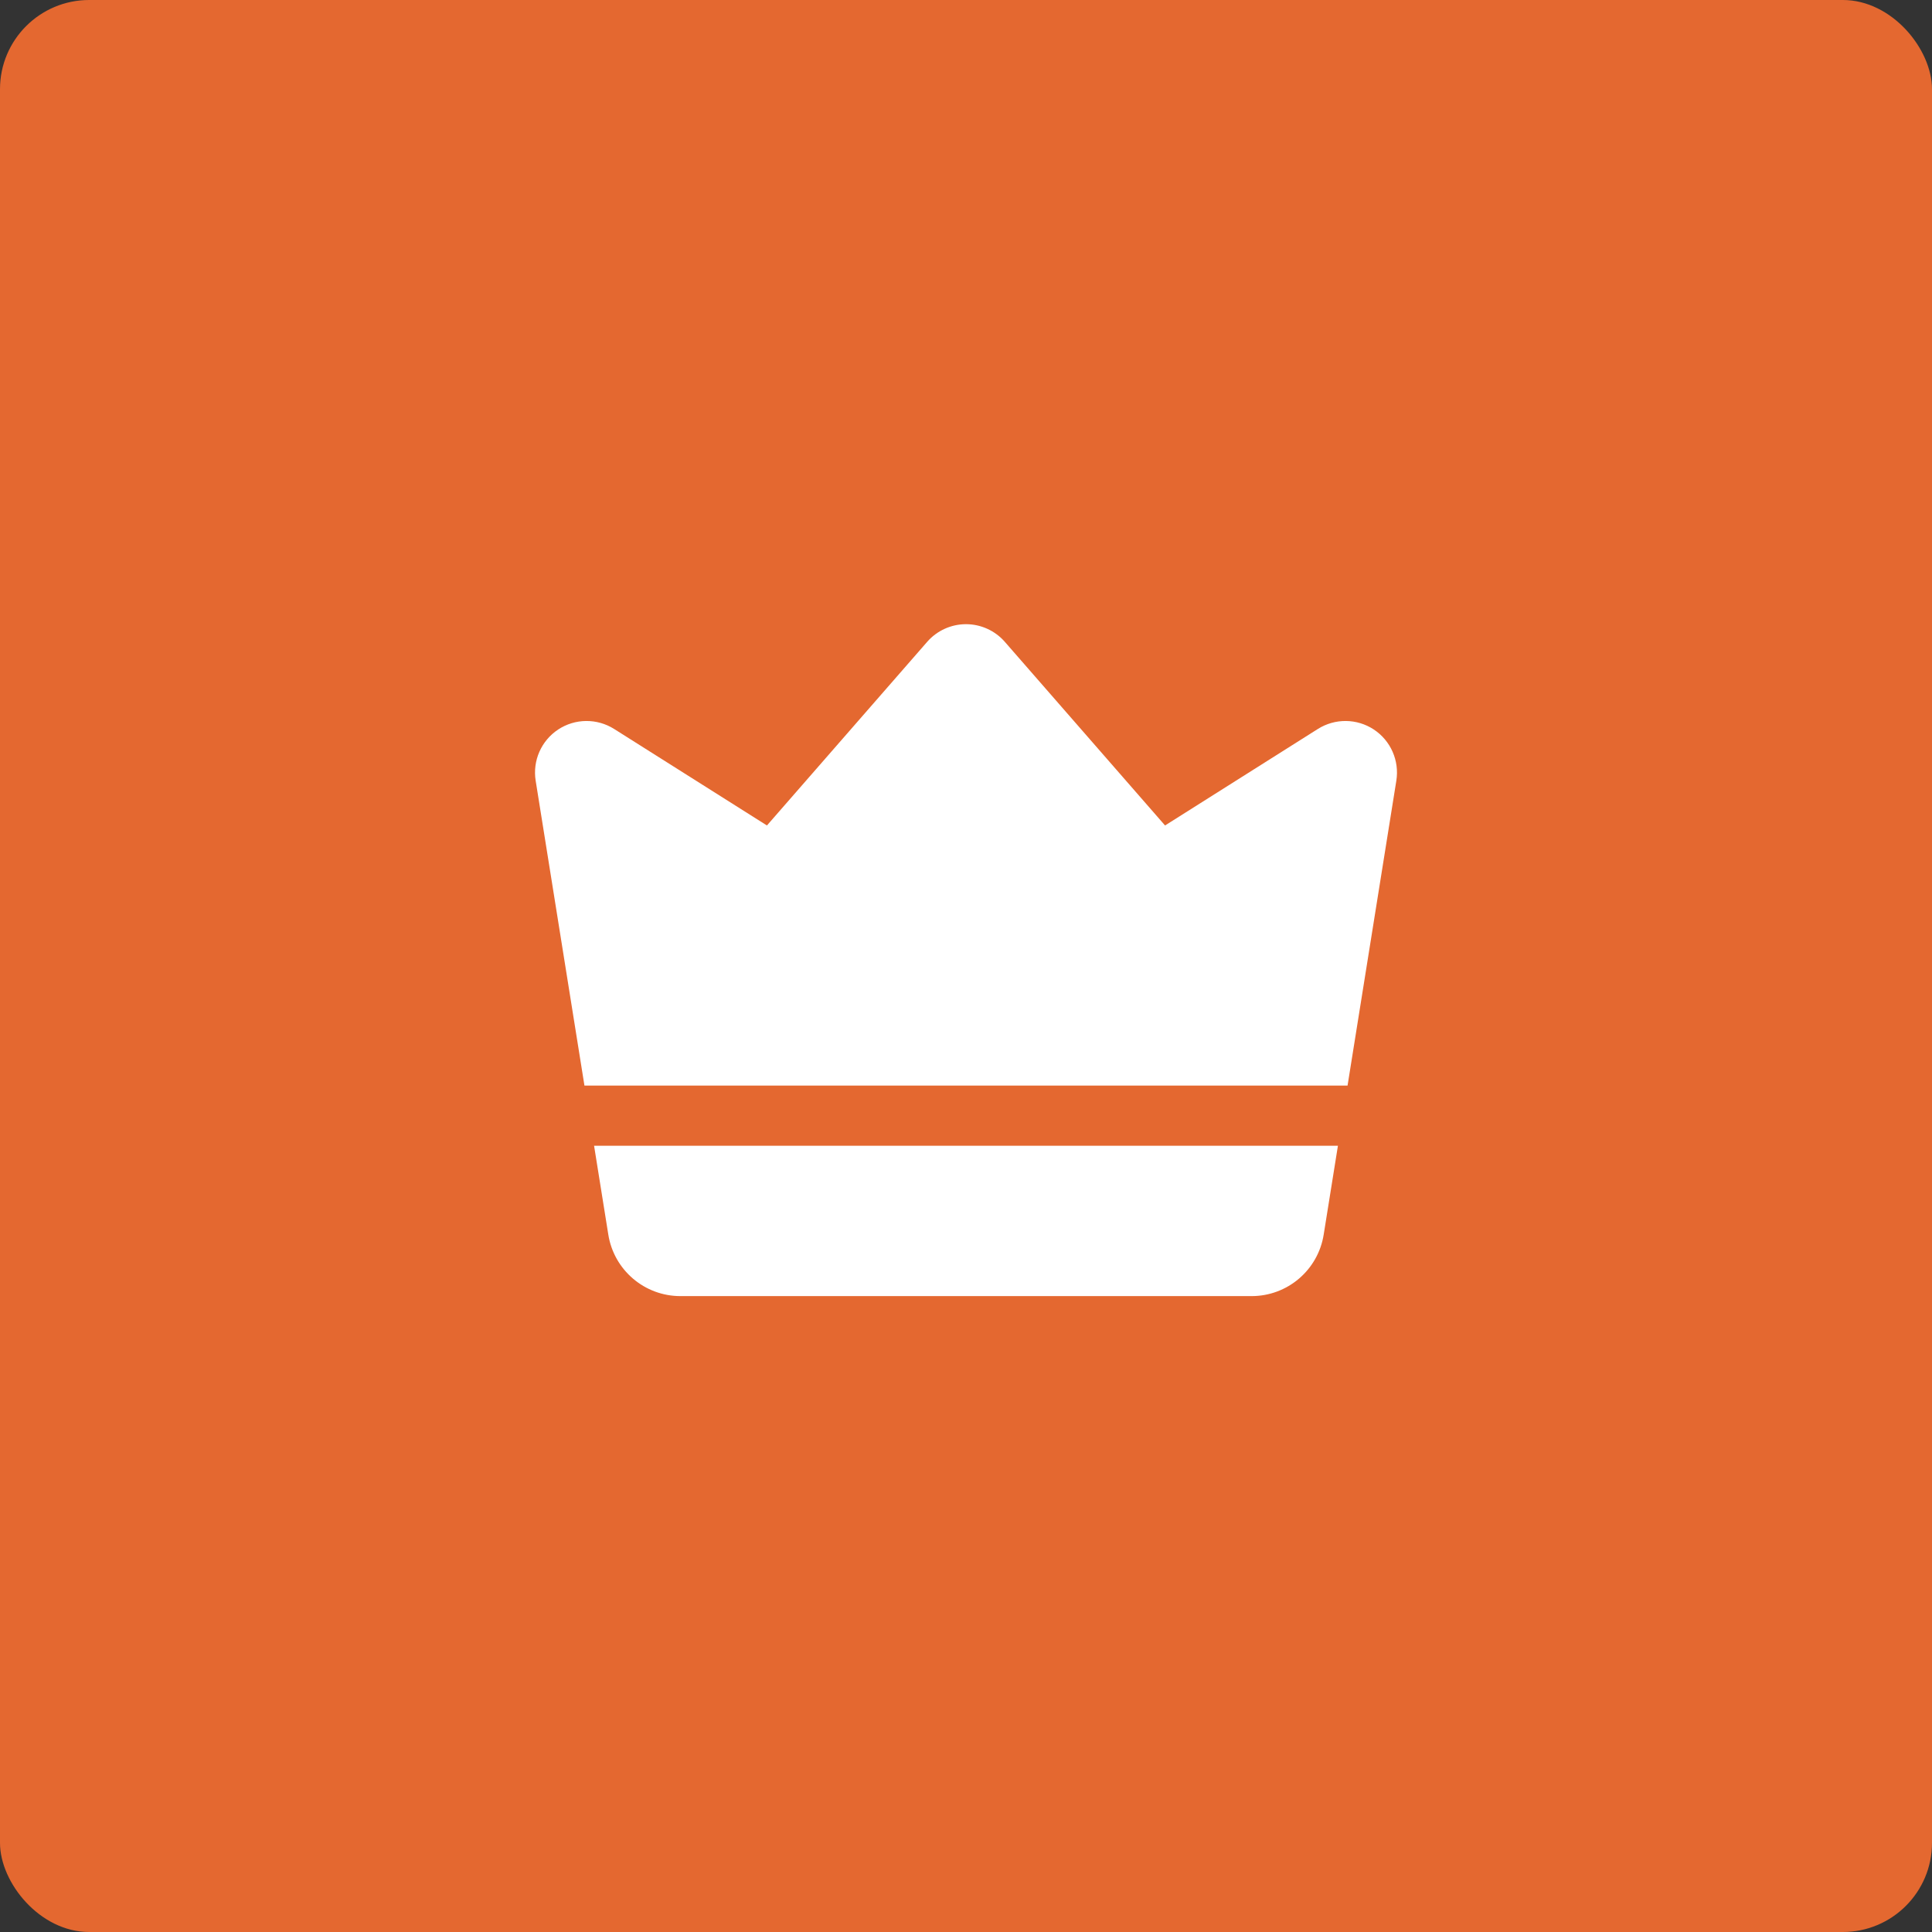 <?xml version="1.0" encoding="UTF-8"?> <svg xmlns="http://www.w3.org/2000/svg" width="65" height="65" viewBox="0 0 65 65" fill="none"><rect x="0" y="0" width="65" height="65" fill="#333333" stroke="none"/><rect width="65" height="65" rx="3" fill="#E46830"></rect><path fill-rule="evenodd" clip-rule="evenodd" d="M19.663 36.523L18.022 26.266C17.914 25.593 18.211 24.918 18.78 24.543C19.349 24.168 20.084 24.162 20.66 24.524L25.803 27.772L31.193 21.595C31.522 21.217 32 21 32.5 21C33 21 33.478 21.217 33.807 21.595L39.197 27.772L44.34 24.524C44.916 24.162 45.651 24.168 46.22 24.543C46.789 24.918 47.086 25.593 46.978 26.266L45.337 36.523H19.663ZM45.013 38.547L44.534 41.537C44.344 42.729 43.315 43.606 42.109 43.606H22.891C21.685 43.606 20.656 42.729 20.466 41.537L19.987 38.547H45.013Z" fill="white"></path></svg> 